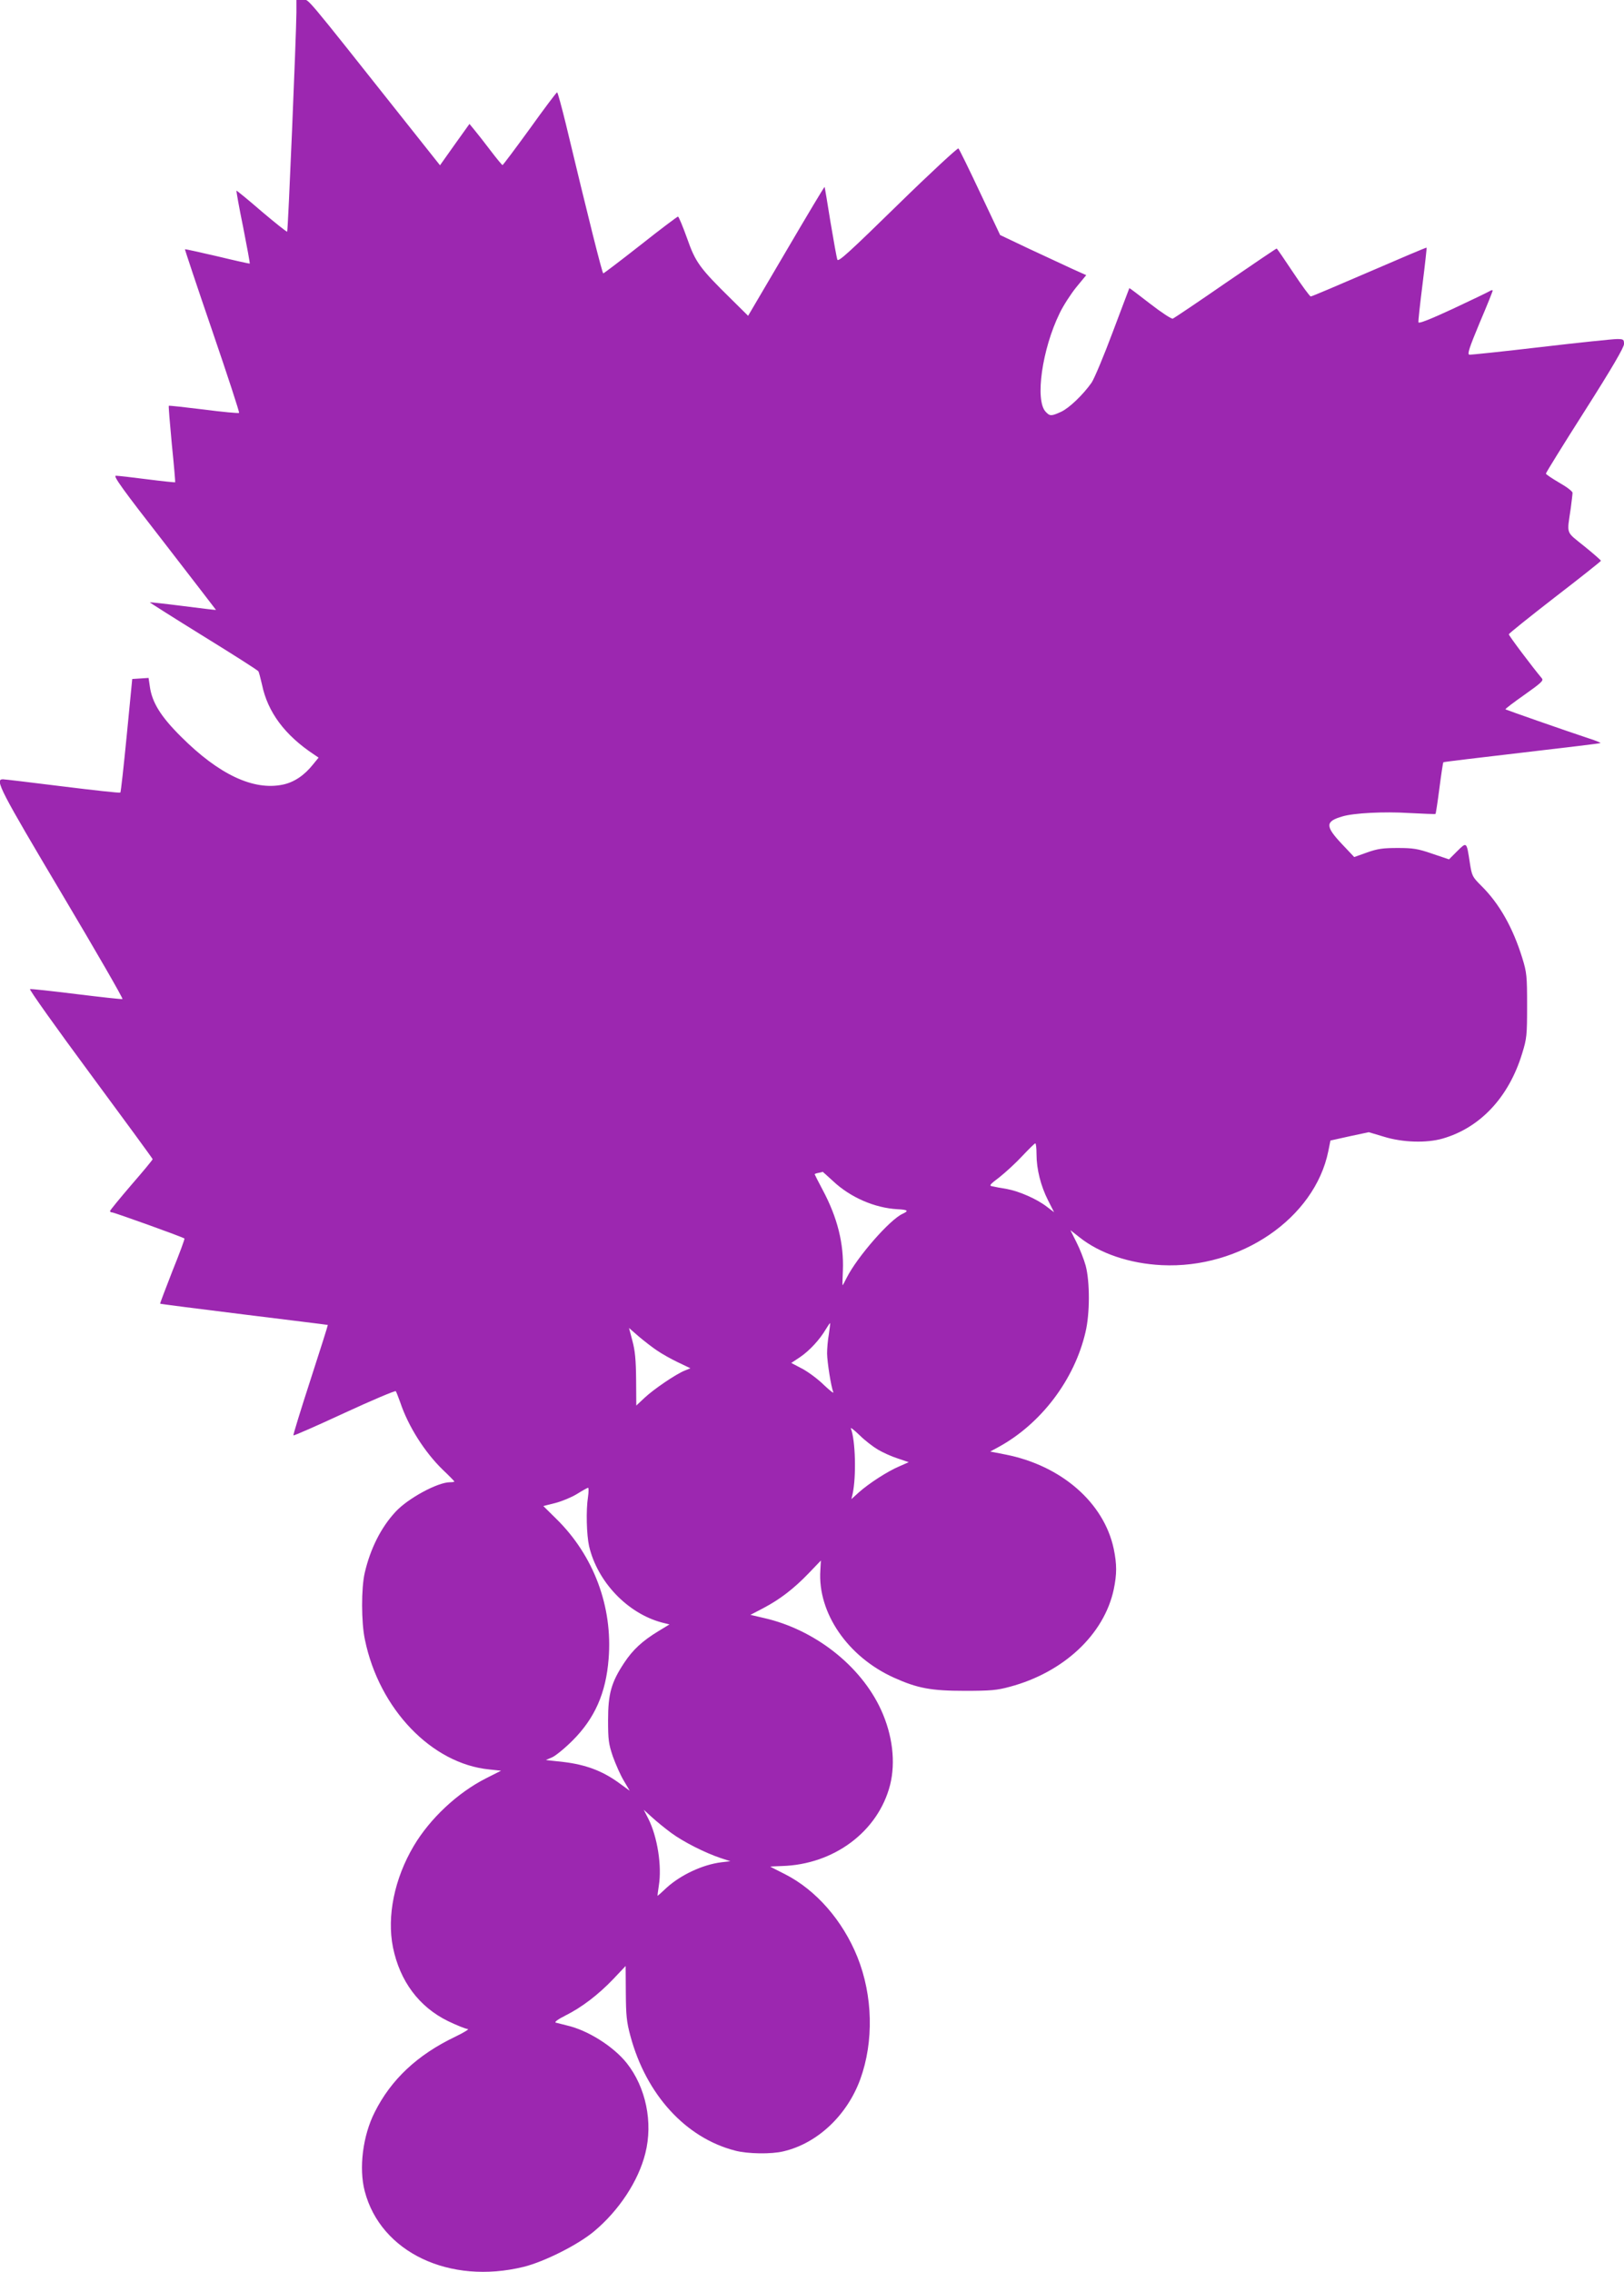 <?xml version="1.0" standalone="no"?>
<!DOCTYPE svg PUBLIC "-//W3C//DTD SVG 20010904//EN"
 "http://www.w3.org/TR/2001/REC-SVG-20010904/DTD/svg10.dtd">
<svg version="1.0" xmlns="http://www.w3.org/2000/svg"
 width="915pt" height="1280pt" viewBox="0 0 915 1280"
 preserveAspectRatio="xMidYMid meet">
<g transform="translate(0,1280) scale(0.1,-0.1)"
fill="#9c27b0" stroke="none">
<path d="M1670 12728 c-1 -127 -47 -1228 -52 -1233 -2 -3 -67 49 -144 114 -76
66 -140 118 -142 117 -1 -2 15 -95 38 -206 22 -112 39 -204 37 -205 -1 -1 -83
17 -182 41 -99 23 -181 41 -183 40 -1 -2 68 -209 154 -460 86 -251 154 -459
151 -462 -3 -3 -92 5 -199 19 -106 13 -195 23 -197 21 -2 -2 6 -99 17 -216 12
-116 20 -213 19 -215 -2 -1 -73 6 -158 17 -85 11 -164 20 -176 20 -17 0 35
-73 272 -377 161 -208 292 -379 292 -379 -1 -1 -85 9 -186 22 -102 13 -186 22
-187 21 -2 -1 134 -87 302 -191 167 -103 307 -192 310 -198 3 -5 12 -39 20
-74 32 -156 129 -286 294 -395 l25 -17 -31 -38 c-50 -63 -108 -101 -170 -114
-166 -35 -361 57 -574 270 -115 114 -164 194 -176 284 l-7 47 -46 -3 -46 -3
-31 -318 c-17 -174 -33 -319 -36 -322 -3 -3 -149 13 -326 35 -176 22 -327 40
-336 40 -47 0 -15 -61 334 -648 192 -323 345 -588 340 -590 -5 -2 -122 11
-260 28 -138 17 -255 30 -261 28 -6 -2 147 -217 340 -478 193 -261 351 -477
351 -480 0 -4 -54 -69 -120 -145 -66 -77 -120 -143 -120 -147 0 -5 5 -8 12 -8
11 0 399 -139 407 -147 3 -2 -28 -85 -68 -184 -39 -100 -70 -182 -69 -183 2
-2 215 -29 473 -61 259 -32 471 -58 472 -59 1 -1 -43 -141 -98 -310 -55 -169
-98 -310 -96 -312 2 -3 132 54 287 126 156 72 286 127 290 123 3 -4 14 -33 25
-63 45 -135 138 -281 240 -380 36 -34 65 -64 65 -66 0 -2 -11 -4 -25 -4 -69 0
-237 -91 -306 -166 -82 -88 -142 -207 -174 -344 -20 -86 -20 -279 1 -377 80
-390 376 -699 701 -731 l66 -7 -85 -43 c-160 -81 -315 -226 -407 -381 -109
-184 -152 -396 -117 -571 39 -191 147 -336 311 -416 50 -24 100 -44 110 -44
11 0 -21 -20 -71 -44 -213 -102 -361 -241 -453 -425 -67 -132 -90 -315 -56
-445 90 -344 477 -528 895 -426 117 29 306 124 397 200 140 117 250 283 289
440 44 174 3 372 -105 508 -75 94 -219 185 -337 212 -27 7 -56 14 -63 16 -9 3
15 20 55 40 92 46 185 117 270 206 l69 73 1 -150 c1 -128 4 -164 26 -245 89
-330 311 -573 589 -645 71 -19 206 -21 274 -4 191 45 358 203 432 406 77 212
71 471 -16 688 -83 206 -233 378 -408 467 -46 23 -83 42 -83 43 0 0 29 2 64 3
295 8 544 195 611 457 32 128 14 281 -51 423 -114 249 -376 454 -663 518 l-73
17 71 37 c95 50 172 109 256 196 l70 73 -3 -55 c-16 -240 155 -488 415 -605
133 -60 210 -74 398 -74 146 0 182 3 255 23 303 81 531 295 585 548 18 87 18
141 0 229 -55 260 -295 469 -609 531 l-87 17 48 26 c239 131 427 379 489 647
25 104 25 283 1 374 -10 36 -33 95 -52 132 l-34 68 51 -40 c114 -91 282 -148
463 -157 443 -22 862 264 939 642 l12 60 108 24 108 23 87 -26 c104 -32 239
-36 329 -10 212 61 373 233 448 479 26 84 28 101 28 270 0 167 -2 187 -27 268
-53 171 -129 306 -230 406 -52 52 -54 56 -66 133 -18 118 -17 116 -71 63 l-46
-46 -95 32 c-81 28 -108 32 -194 32 -82 0 -113 -4 -172 -25 l-73 -26 -70 74
c-94 100 -94 127 4 155 63 19 233 28 376 19 80 -4 147 -7 148 -5 2 2 12 67 22
145 10 78 20 143 22 146 2 2 202 26 443 54 241 28 440 52 442 54 3 2 -26 14
-64 26 -136 45 -467 161 -471 164 -2 3 46 39 107 82 96 68 109 80 98 93 -53
63 -187 241 -186 248 0 4 117 98 259 208 143 110 260 203 260 206 0 3 -42 40
-94 82 -106 86 -98 62 -76 214 5 39 10 79 10 87 0 8 -34 34 -75 57 -41 24 -75
47 -75 51 0 5 99 165 220 355 152 239 220 356 220 375 0 26 -3 28 -40 28 -22
0 -215 -20 -428 -45 -213 -25 -394 -44 -403 -43 -13 2 -2 36 57 178 41 96 74
178 74 183 0 4 -8 3 -17 -3 -10 -6 -103 -51 -208 -100 -125 -58 -191 -84 -193
-76 -2 7 9 104 23 216 14 111 24 204 23 205 -2 2 -147 -60 -323 -136 -176 -76
-324 -139 -330 -139 -5 0 -50 61 -99 135 -49 74 -91 135 -93 135 -3 0 -133
-88 -289 -195 -156 -108 -289 -197 -296 -200 -7 -3 -65 35 -128 84 -63 49
-116 89 -117 88 -1 -1 -42 -112 -93 -246 -50 -134 -104 -263 -120 -287 -48
-68 -126 -143 -172 -164 -55 -25 -63 -25 -87 1 -60 65 -20 351 79 554 21 44
64 110 94 147 l56 68 -82 37 c-46 21 -155 72 -243 113 l-160 76 -113 239 c-62
132 -117 244 -122 249 -4 4 -158 -138 -342 -318 -267 -261 -334 -323 -340
-309 -4 10 -21 106 -39 213 -17 107 -32 196 -33 197 -2 2 -99 -161 -217 -362
l-214 -364 -93 92 c-180 177 -203 208 -251 345 -24 67 -47 122 -51 122 -4 0
-100 -72 -211 -160 -112 -88 -207 -160 -210 -160 -6 0 -85 316 -211 842 -24
98 -46 178 -49 178 -4 0 -73 -92 -154 -205 -82 -113 -151 -205 -154 -205 -3 1
-34 38 -68 83 -34 45 -75 97 -90 115 l-28 34 -83 -116 -83 -117 -185 233
c-607 765 -551 698 -589 698 l-35 0 0 -72z m4170 -6430 c0 -85 24 -179 65
-260 l34 -67 -42 32 c-56 43 -154 86 -224 99 -32 5 -69 12 -81 15 -21 3 -17 9
40 52 34 27 92 80 128 119 36 38 68 70 73 71 4 0 7 -27 7 -61z m-1146 -152
c98 -92 235 -151 363 -158 59 -3 65 -9 28 -26 -72 -33 -254 -241 -314 -359
-12 -24 -22 -43 -24 -43 -1 0 0 37 2 82 6 151 -30 298 -114 455 -25 47 -45 87
-45 88 0 2 10 6 23 8 12 2 22 5 22 6 0 0 27 -23 59 -53z m-24 -862 c-6 -32
-10 -81 -10 -109 1 -51 22 -185 35 -218 4 -9 -19 9 -52 40 -32 32 -87 73 -122
92 l-63 33 50 33 c54 37 111 99 145 157 12 20 23 36 24 34 1 -1 -2 -29 -7 -62z
m-968 -92 c26 -18 79 -48 117 -66 l71 -34 -32 -13 c-50 -20 -175 -105 -226
-153 l-47 -44 -1 146 c-1 112 -6 164 -21 219 l-19 72 55 -48 c31 -26 77 -62
103 -79z m1244 -558 c27 -16 77 -39 112 -50 l62 -21 -52 -23 c-67 -28 -173
-97 -229 -147 l-42 -38 7 30 c21 98 16 301 -10 368 -3 8 19 -9 49 -38 29 -29
76 -65 103 -81z m-1633 -266 c-12 -77 -8 -215 6 -278 47 -201 216 -378 409
-430 l44 -11 -61 -37 c-92 -56 -145 -105 -194 -179 -73 -110 -91 -175 -91
-323 0 -111 3 -134 27 -205 16 -44 43 -106 62 -137 l33 -56 -66 48 c-91 65
-183 99 -306 114 l-101 11 35 15 c19 8 71 50 116 95 125 125 188 267 203 460
24 294 -84 582 -295 789 l-73 72 68 17 c38 10 93 33 122 51 30 19 58 34 62 35
4 1 4 -23 0 -51z m468 -1893 c69 -51 192 -113 279 -142 l55 -18 -51 -6 c-105
-13 -229 -71 -309 -144 -26 -25 -49 -45 -50 -45 -1 0 2 26 7 58 18 110 -8 275
-59 376 l-26 51 46 -42 c25 -23 73 -62 108 -88z"/>
</g>
</svg>
